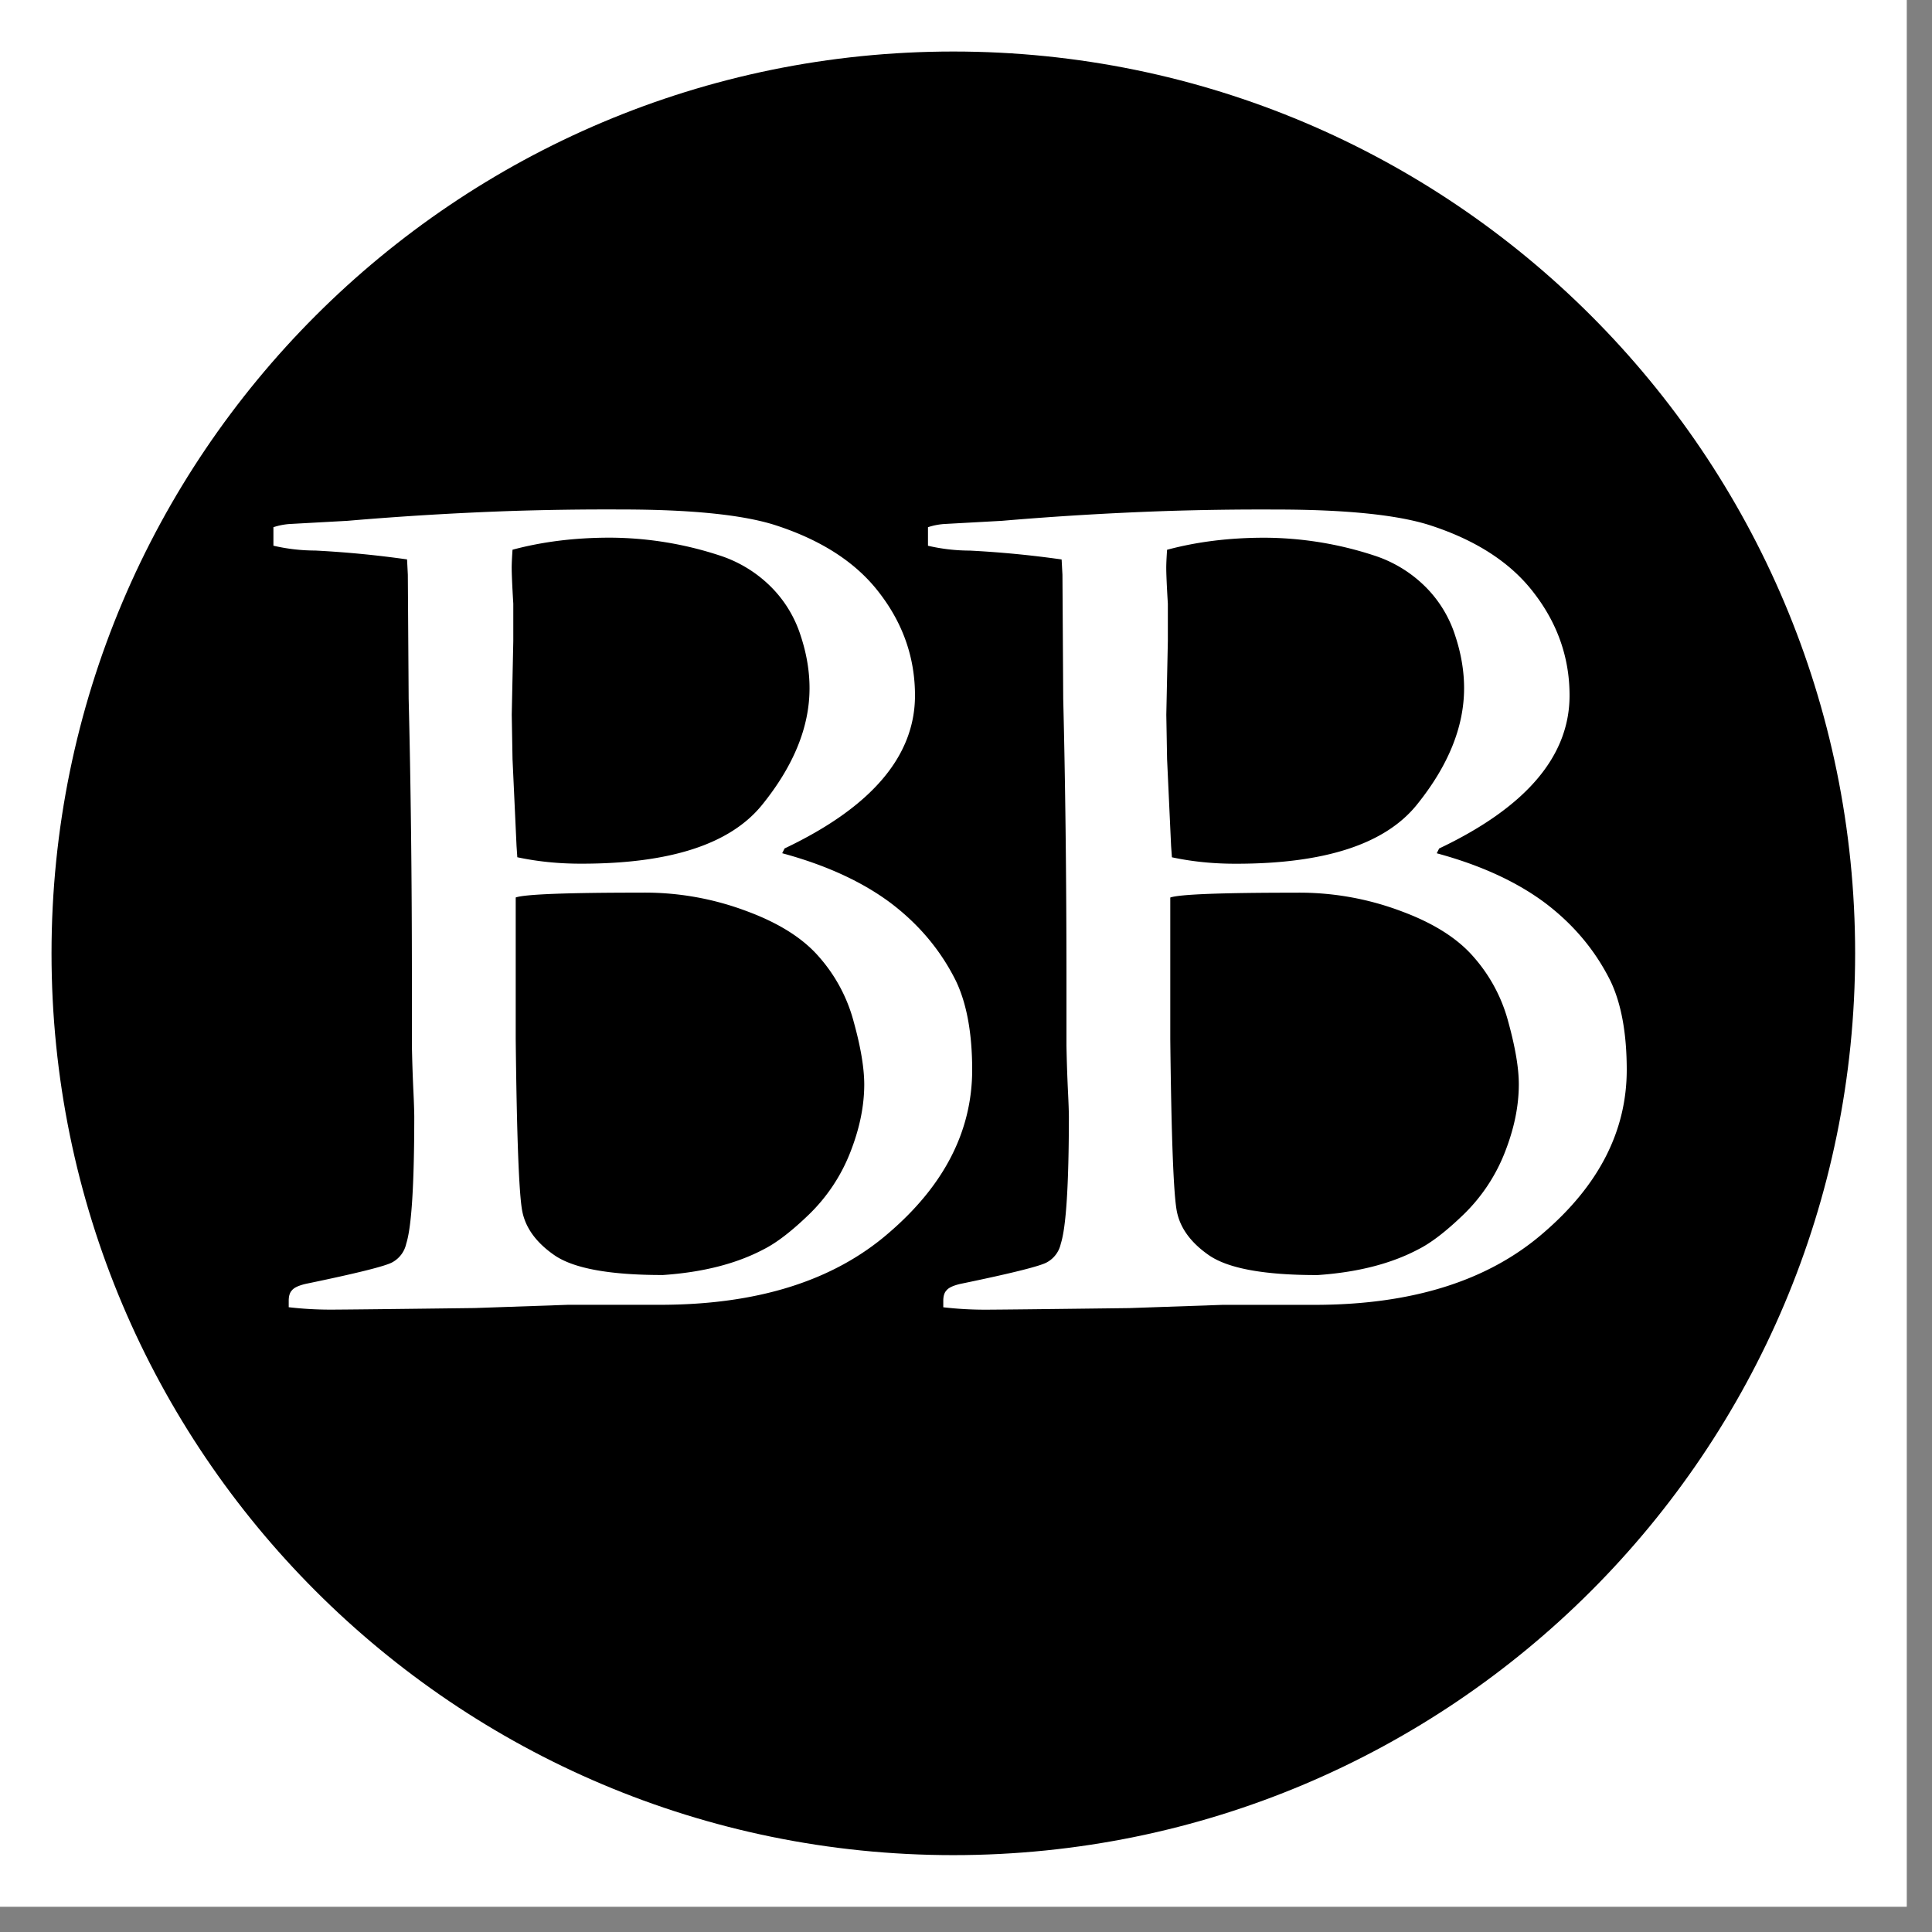 <?xml version="1.0" encoding="UTF-8"?>
<svg data-bbox="0 0 37.008 37.008" height="50" viewBox="0 0 37.5 37.5" width="50" xmlns="http://www.w3.org/2000/svg" data-type="color">
    <rect x="0" y="0" width="37.5" height="37.5" fill="#808080" stroke="none"/>
    <g>
        <defs>
            <clipPath id="ac800fe6-6206-411e-bb97-a82c5d59b785">
                <path d="M0 0h37.008v37.008H0Zm0 0"/>
            </clipPath>
            <clipPath id="cdd30c64-8c12-4444-a359-1a78a2e3f99c">
                <path d="M1 1h35.008v35.008H1Zm0 0"/>
            </clipPath>
            <clipPath id="2e7ce57a-bdc5-4129-9dd6-50e92fb5d3ad">
                <path d="M18.504 1C8.836 1 1 8.836 1 18.504s7.836 17.504 17.504 17.504 17.504-7.836 17.504-17.504S28.172 1 18.504 1m0 0"/>
            </clipPath>
        </defs>
        <g clip-path="url(#ac800fe6-6206-411e-bb97-a82c5d59b785)">
            <path d="M0 0h37.008v37.008H0Zm0 0" fill="#ffffff" data-color="1"/>
            <path d="M0 0h37.008v37.008H0Zm0 0" fill="#ffffff" data-color="1"/>
        </g>
        <g clip-path="url(#cdd30c64-8c12-4444-a359-1a78a2e3f99c)">
            <g clip-path="url(#2e7ce57a-bdc5-4129-9dd6-50e92fb5d3ad)">
                <path d="M1 1h35.008v35.008H1Zm0 0" fill="#000000" data-color="2"/>
            </g>
        </g>
        <path d="M5.307 10.593v-.36a1.3 1.3 0 0 1 .313-.062l1.125-.062A63 63 0 0 1 9.87 9.92a57 57 0 0 1 2.187-.031c1.352 0 2.344.102 2.969.297q1.372.438 2.047 1.328.686.893.687 1.984 0 1.768-2.531 2.97l-.047.093q1.278.346 2.11.969.825.626 1.265 1.515.312.658.313 1.719-.001 1.782-1.625 3.172c-1.075.93-2.555 1.39-4.438 1.39h-1.781l-1.813.063q-2.391.03-2.796.031-.41 0-.813-.047v-.125q0-.139.063-.203.059-.076.265-.125 1.5-.31 1.688-.422a.54.54 0 0 0 .265-.359q.155-.481.156-2.469-.002-.17-.015-.453a30 30 0 0 1-.031-.922v-1.234c0-2.102-.024-3.938-.063-5.5l-.016-2.406-.015-.297a20 20 0 0 0-1.781-.172 3.6 3.6 0 0 1-.813-.094m4.734 6.047q.593.127 1.25.125c1.72 0 2.883-.379 3.5-1.14q.922-1.139.922-2.266 0-.499-.171-1.016a2.34 2.34 0 0 0-.563-.937 2.5 2.5 0 0 0-1.016-.625 6.9 6.9 0 0 0-2.125-.344q-1.018 0-1.89.234-.017.253-.016.36c0 .086.008.312.031.687v.719l-.03 1.437.015.86.078 1.687Zm2.813 8.11q1.172-.078 1.969-.5c.25-.126.539-.348.875-.672a3.4 3.4 0 0 0 .797-1.188c.187-.469.28-.914.28-1.344q-.002-.48-.202-1.203a3.1 3.1 0 0 0-.672-1.265q-.469-.545-1.406-.891a5.6 5.6 0 0 0-2.047-.36q-2.174 0-2.438.094v2.75q.031 2.813.125 3.328.093.502.64.875.563.375 2.079.375m0 0" fill="#ffffff" data-color="1"/>
        <path d="M18.012 10.593v-.36a1.3 1.3 0 0 1 .313-.062l1.125-.062a63 63 0 0 1 3.125-.188 57 57 0 0 1 2.187-.031c1.352 0 2.344.102 2.969.297q1.372.438 2.047 1.328c.457.594.687 1.258.687 1.984q0 1.768-2.531 2.97l-.047.093q1.278.346 2.11.969.825.626 1.265 1.515.312.658.313 1.719-.001 1.782-1.625 3.172c-1.075.93-2.555 1.39-4.438 1.39h-1.781l-1.813.063q-2.391.03-2.796.031-.41 0-.813-.047v-.125q0-.139.063-.203.059-.076.265-.125 1.5-.31 1.688-.422a.54.54 0 0 0 .265-.359q.155-.481.157-2.469-.002-.17-.016-.453a30 30 0 0 1-.031-.922v-1.234c0-2.102-.024-3.938-.063-5.5l-.015-2.406-.016-.297a20 20 0 0 0-1.781-.172 3.6 3.6 0 0 1-.813-.094m4.735 6.047q.592.127 1.25.125 2.575 0 3.5-1.14.92-1.139.921-2.266 0-.499-.171-1.016a2.34 2.34 0 0 0-.563-.937 2.5 2.5 0 0 0-1.016-.625 6.9 6.9 0 0 0-2.125-.344q-1.018 0-1.89.234-.017.253-.016.36c0 .086.008.312.031.687v.719l-.03 1.437.015.86.078 1.687Zm2.812 8.11q1.172-.078 1.969-.5.373-.187.875-.672a3.4 3.4 0 0 0 .797-1.188c.187-.469.28-.914.28-1.344 0-.32-.07-.722-.202-1.203a3.1 3.1 0 0 0-.672-1.265q-.469-.545-1.406-.891a5.6 5.6 0 0 0-2.047-.36q-2.174 0-2.438.094v2.75q.031 2.813.125 3.328.093.502.64.875.563.375 2.079.375m0 0" fill="#ffffff" data-color="1"/>
    </g>
</svg>
